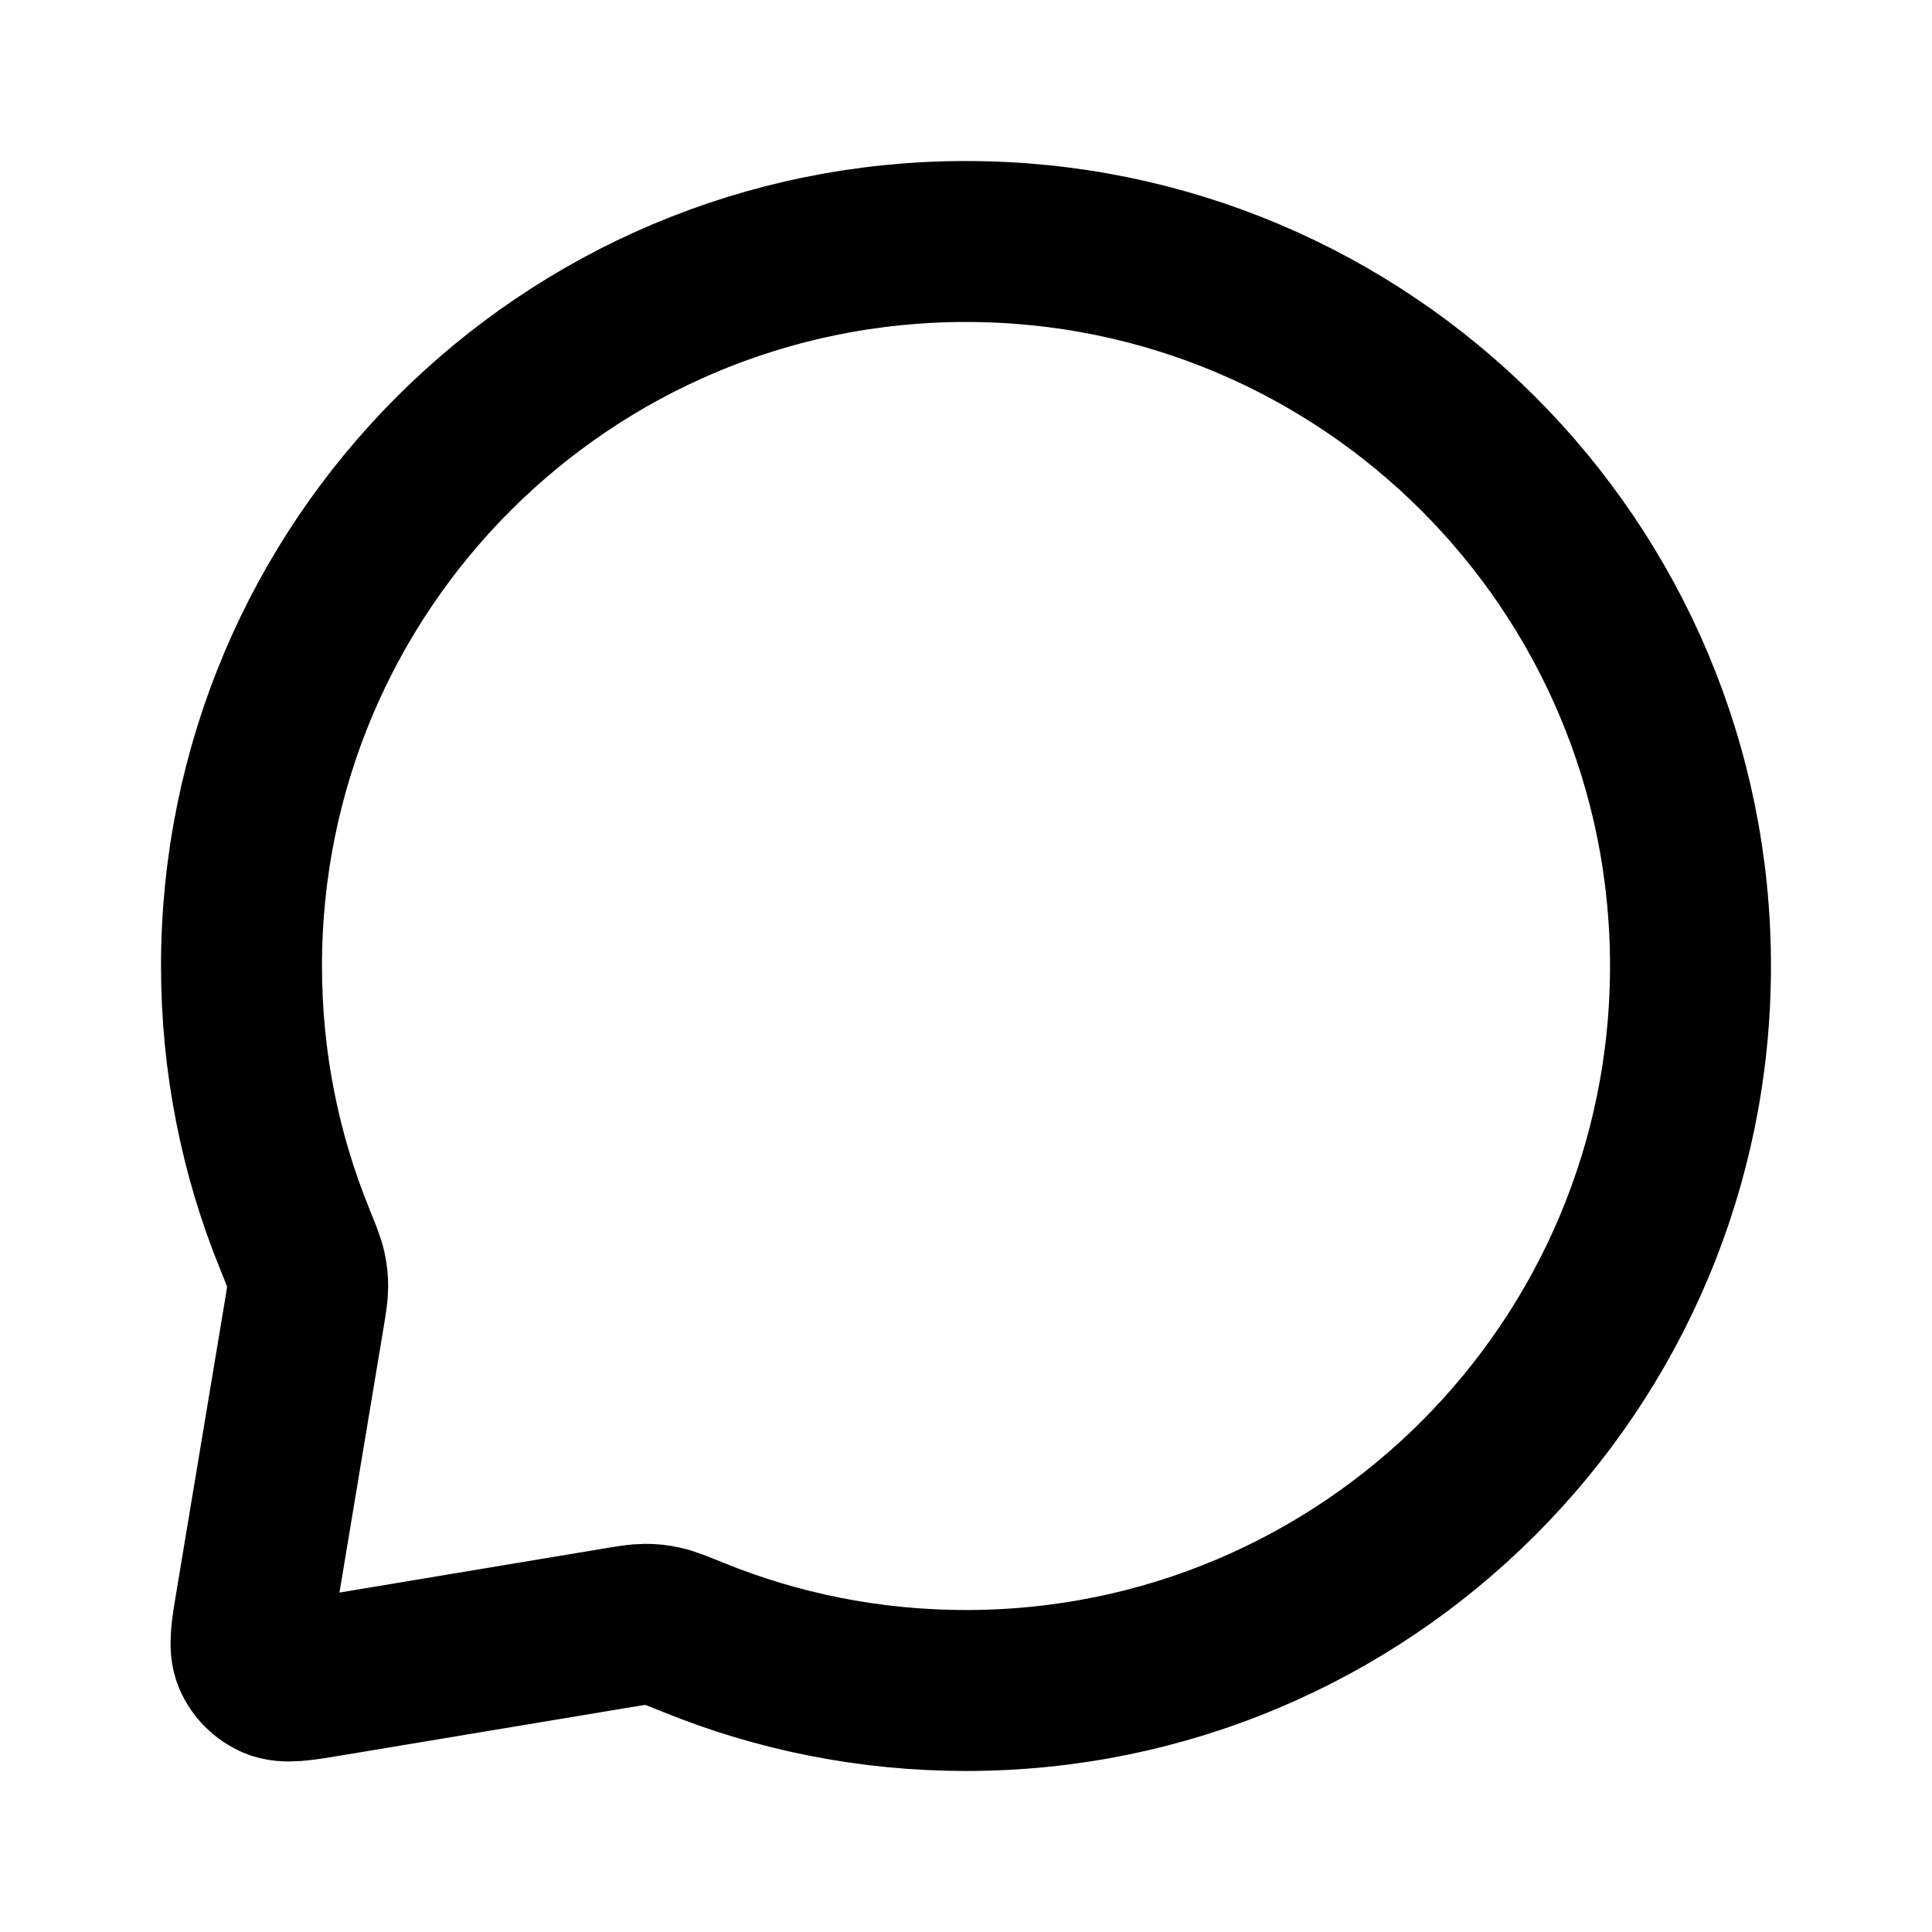 <?xml version="1.0" encoding="utf-8"?>
<svg xmlns="http://www.w3.org/2000/svg" fill="none" height="100%" overflow="visible" preserveAspectRatio="none" style="display: block;" viewBox="0 0 16 16" width="100%">
<g id="Frame">
<path d="M14 8C14 11.314 11.314 14 8 14C7.202 14 6.44 13.844 5.744 13.561C5.61 13.507 5.544 13.48 5.49 13.468C5.437 13.456 5.398 13.452 5.344 13.452C5.289 13.452 5.229 13.462 5.108 13.482L2.737 13.877C2.488 13.919 2.364 13.939 2.274 13.901C2.196 13.867 2.133 13.805 2.099 13.726C2.061 13.636 2.081 13.512 2.123 13.264L2.518 10.892C2.538 10.771 2.548 10.711 2.548 10.656C2.548 10.602 2.544 10.563 2.532 10.51C2.52 10.456 2.493 10.39 2.439 10.256C2.156 9.56 2 8.798 2 8C2 4.686 4.686 2 8 2C11.314 2 14 4.686 14 8Z" id="Vector" stroke="black" stroke-linecap="round" stroke-linejoin="round" stroke-width="1.333"/>
</g>
</svg>